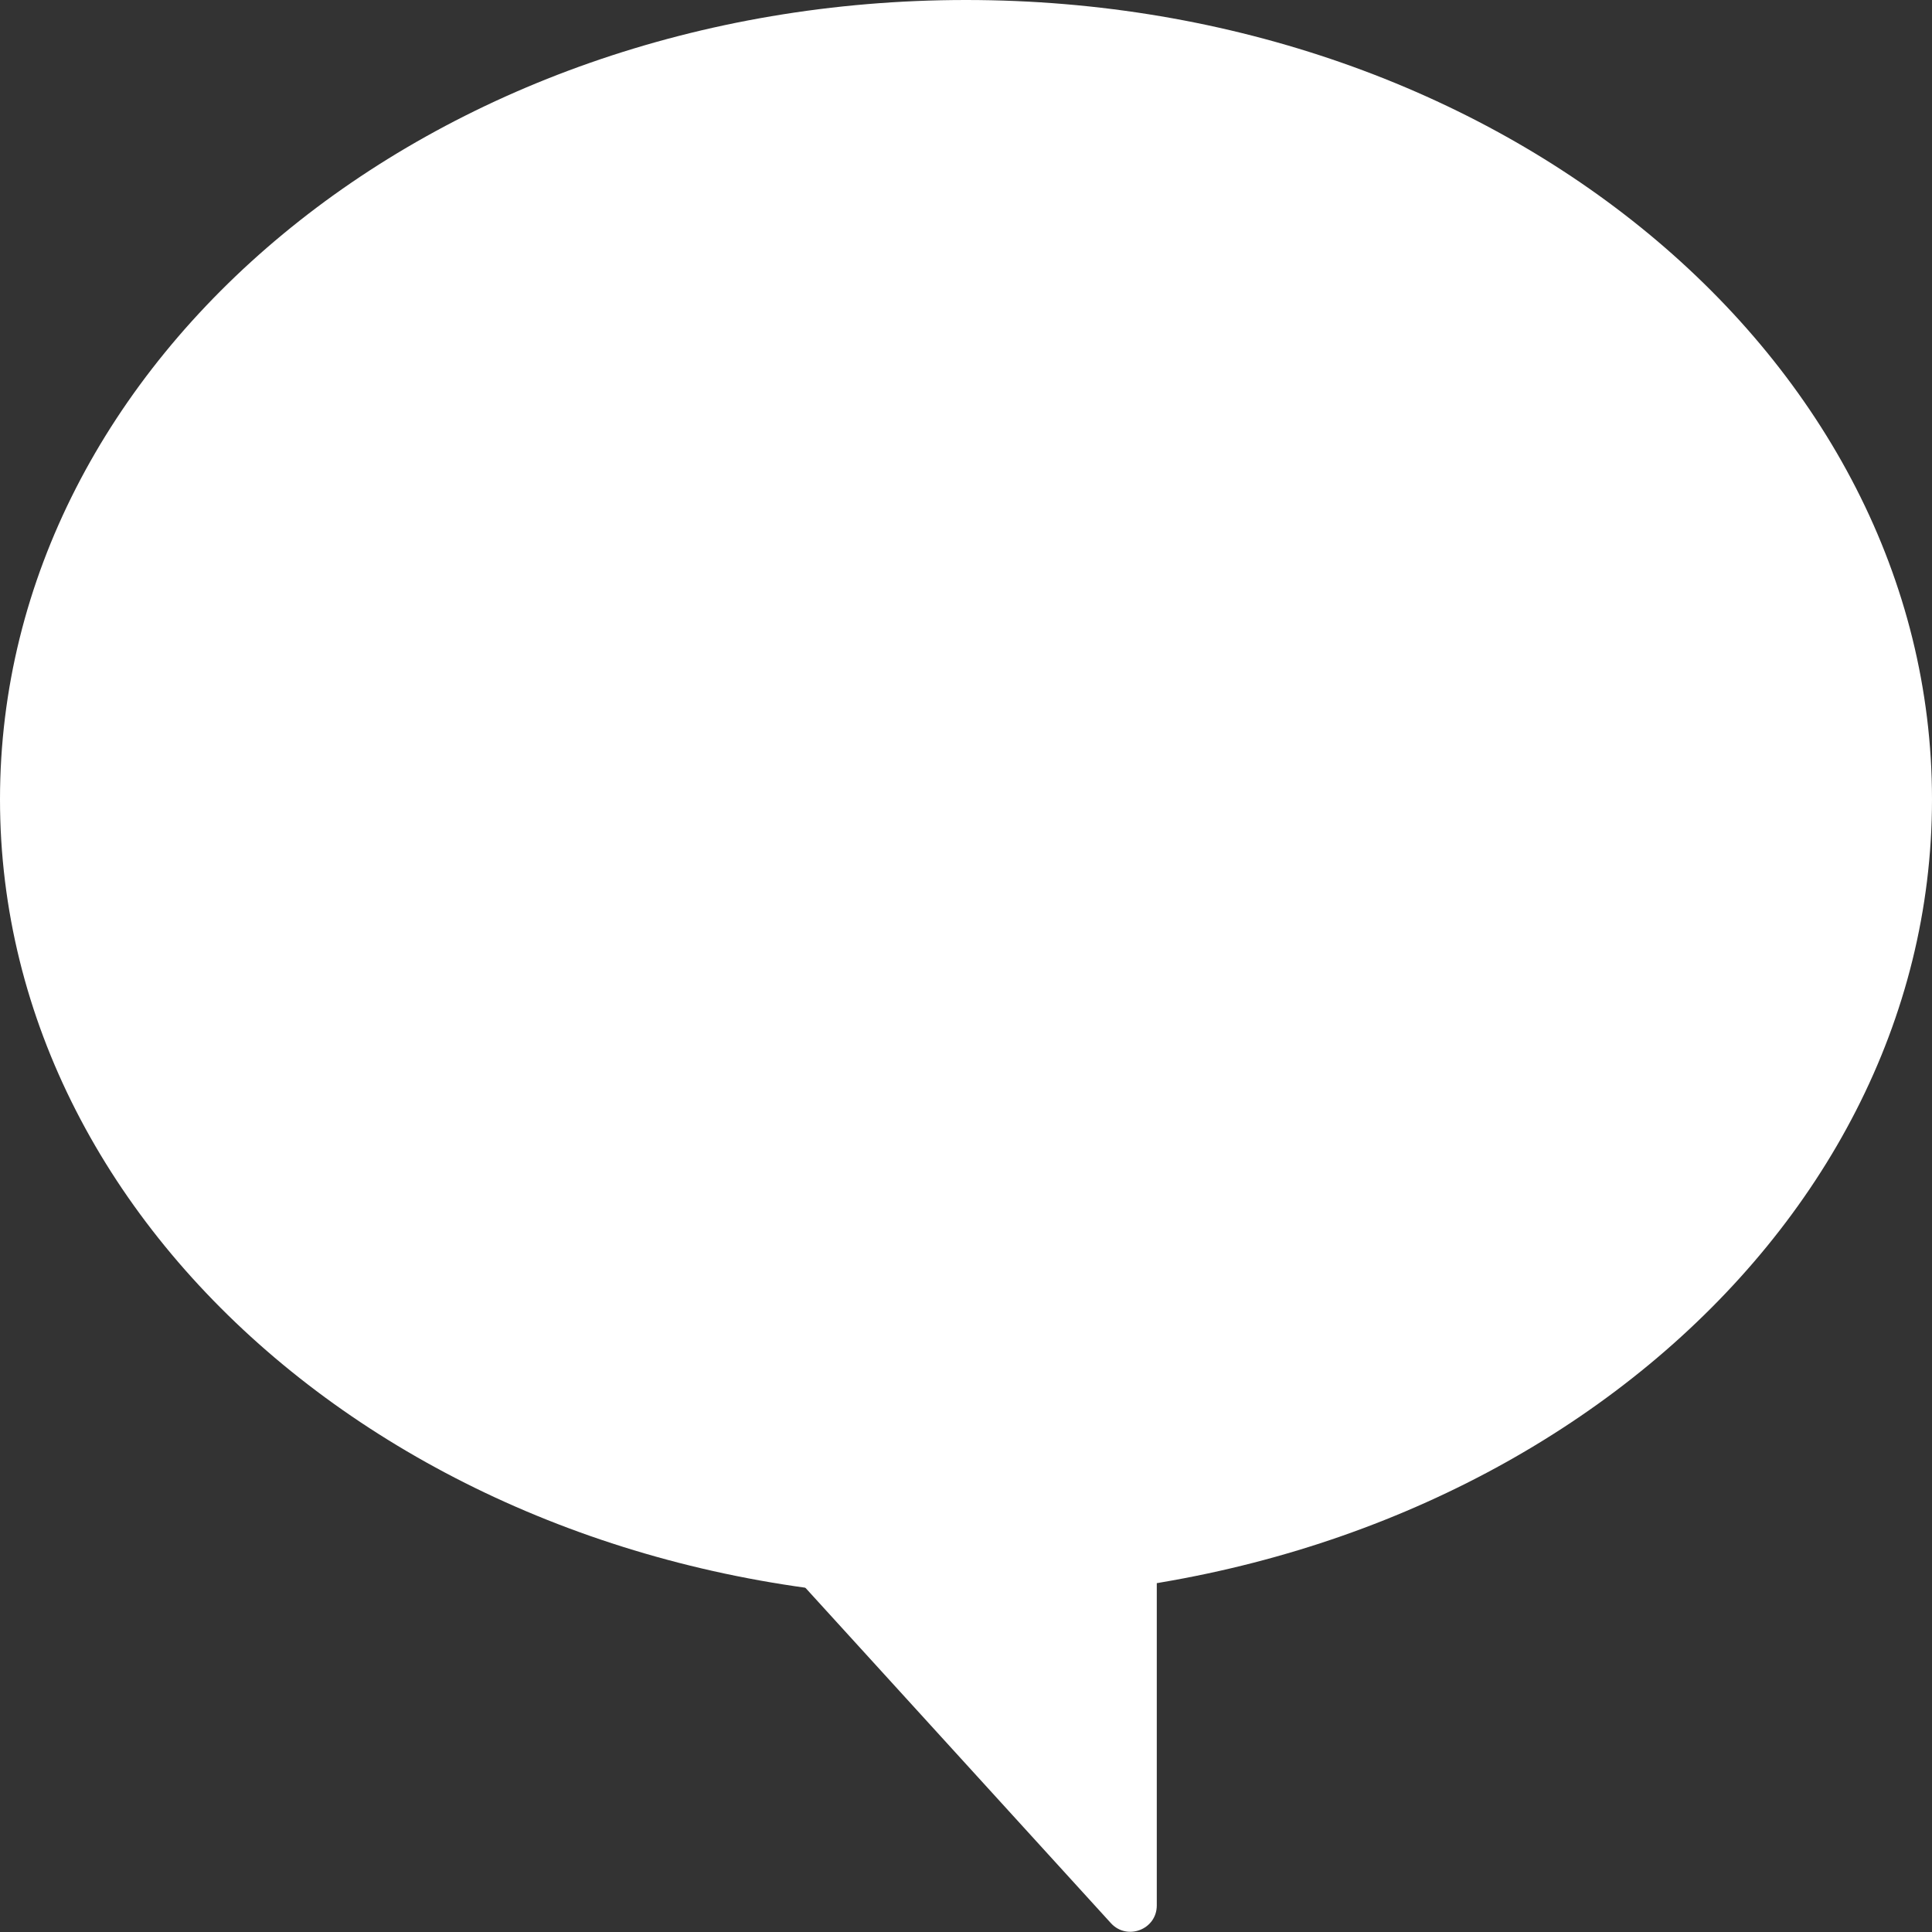 <svg width="24" height="24" viewBox="0 0 24 24" fill="none" xmlns="http://www.w3.org/2000/svg">
<rect x="0" y="0" width="24" height="24" fill="#333333" stroke="none"/>
<g clip-path="url(#clip0_6407_9718)">
<path d="M12 19.86C18.627 19.86 24 15.414 24 9.93C24 4.446 18.627 0 12 0C5.373 0 0 4.446 0 9.93C0 15.414 5.373 19.86 12 19.86Z" fill="white"/>
<path d="M9.71 19.4L13.8 23.89C14 24.11 14.37 23.97 14.37 23.67V19.18C14.37 19 14.22 18.85 14.04 18.85H9.95C9.66 18.85 9.51 19.19 9.71 19.4Z" fill="white"/>
</g>
<defs>
<clipPath id="clip0_6407_9718">
<rect width="24" height="24" fill="white"/>
</clipPath>
</defs>
</svg>
